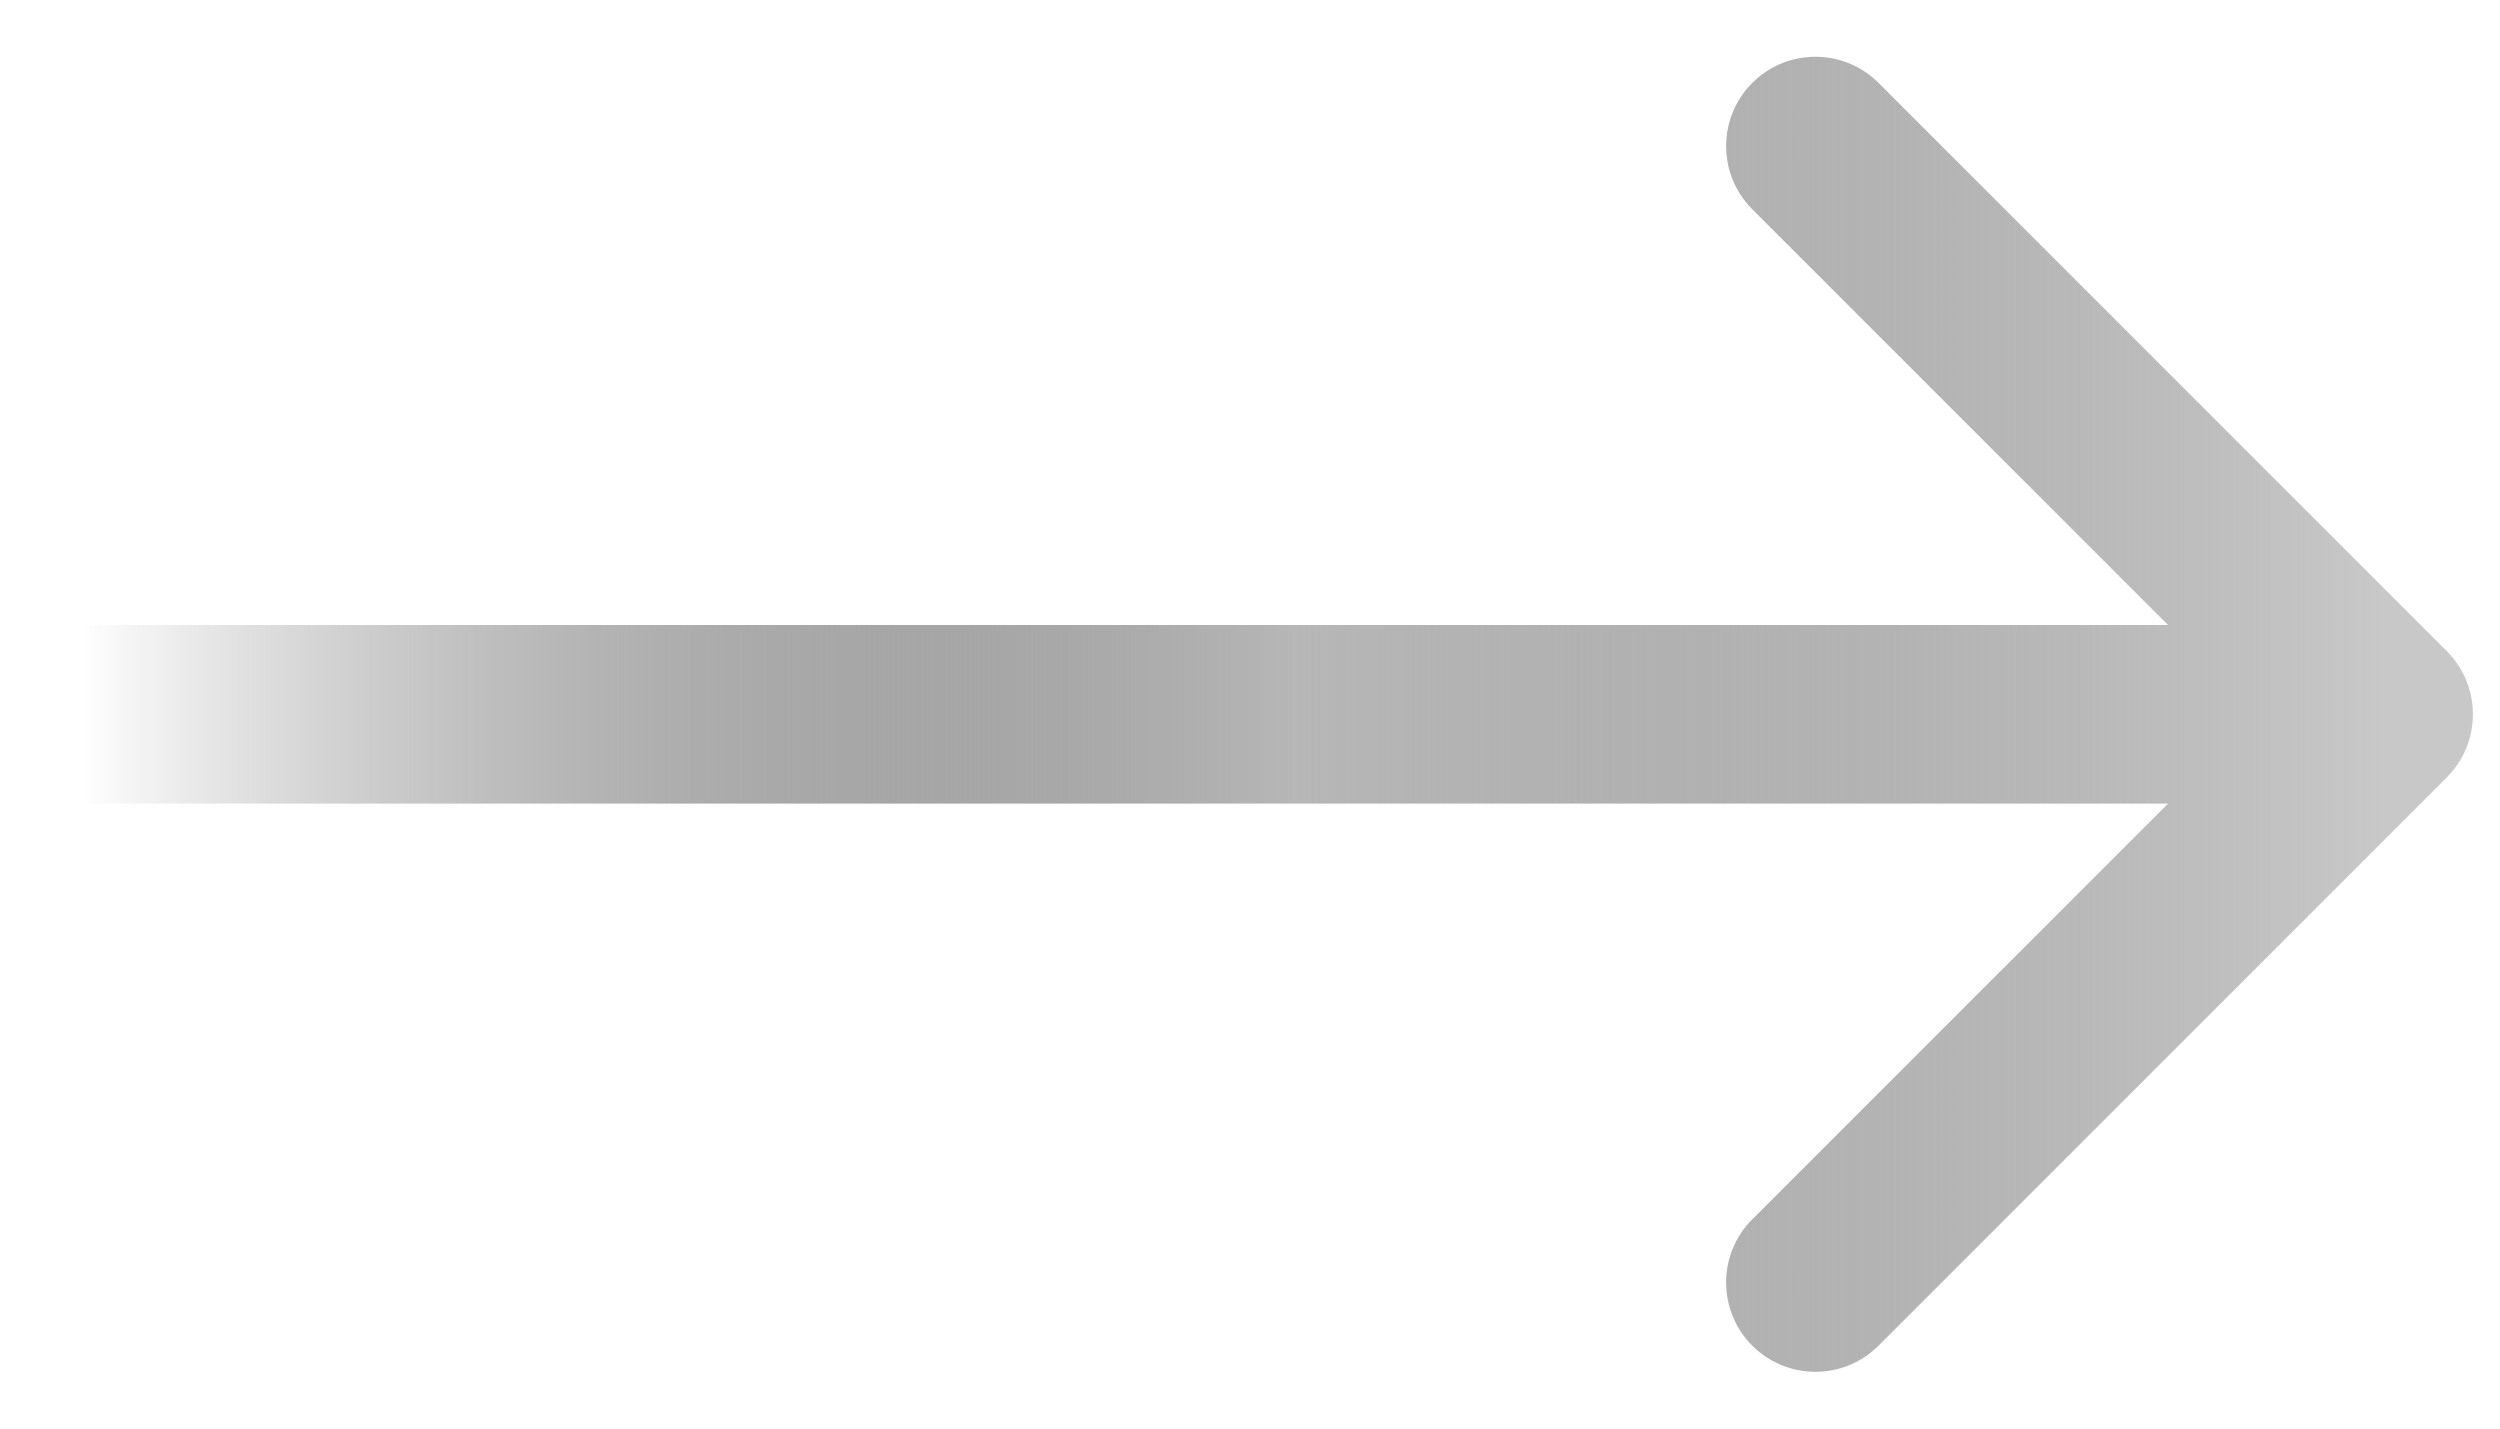 <svg width="28" height="16" viewBox="0 0 28 16" fill="none" xmlns="http://www.w3.org/2000/svg">
<path d="M27.404 8.707C27.794 8.317 27.794 7.683 27.404 7.293L21.04 0.929C20.649 0.538 20.016 0.538 19.625 0.929C19.235 1.319 19.235 1.953 19.625 2.343L25.282 8L19.625 13.657C19.235 14.047 19.235 14.681 19.625 15.071C20.016 15.462 20.649 15.462 21.04 15.071L27.404 8.707ZM0.919 9L26.697 9L26.697 7L0.919 7L0.919 9Z" fill="url(#paint0_linear_391_56)"/>
<defs>
<linearGradient id="paint0_linear_391_56" x1="0.919" y1="8.5" x2="26.697" y2="8.5" gradientUnits="userSpaceOnUse">
<stop stop-opacity="0"/>
<stop offset="0.528" stop-color="#B7B7B7"/>
<stop offset="1" stop-color="#666666" stop-opacity="0.36"/>
</linearGradient>
</defs>
</svg>
